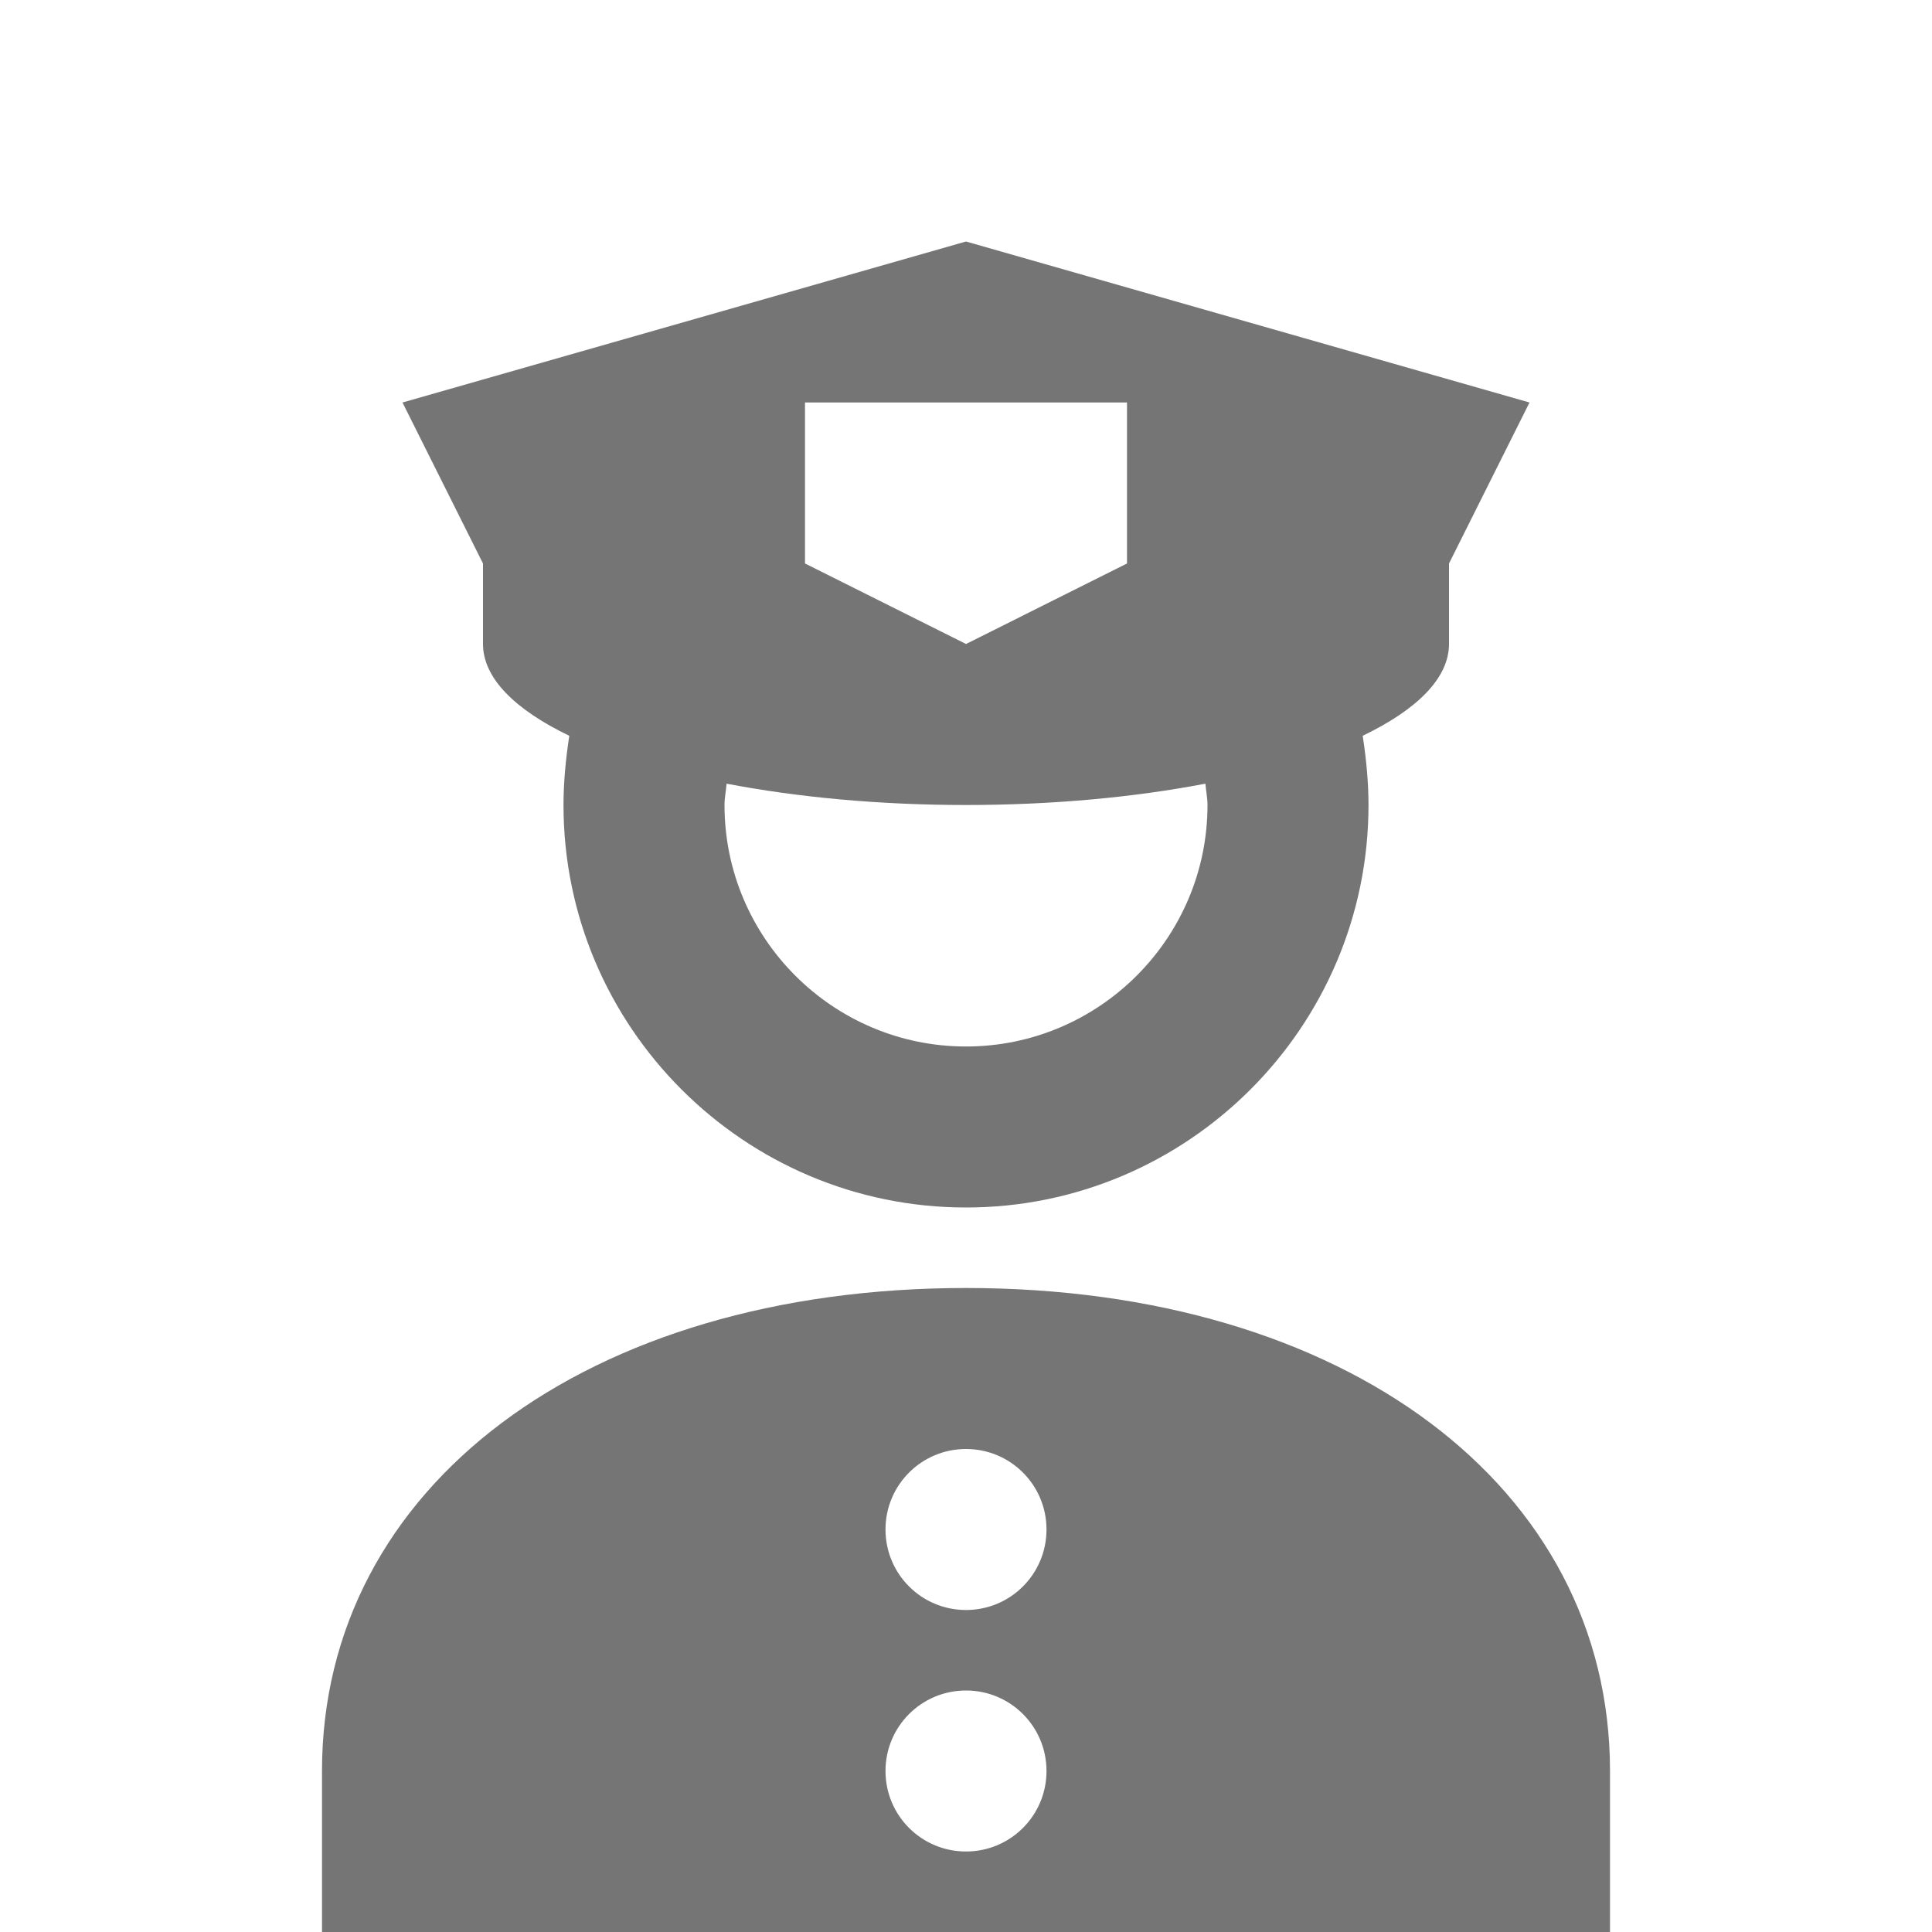 <?xml version="1.0" encoding="utf-8"?>
<!-- Generator: Adobe Illustrator 16.0.0, SVG Export Plug-In . SVG Version: 6.00 Build 0)  -->
<!DOCTYPE svg PUBLIC "-//W3C//DTD SVG 1.1//EN" "http://www.w3.org/Graphics/SVG/1.1/DTD/svg11.dtd">
<svg version="1.1" xmlns="http://www.w3.org/2000/svg" xmlns:xlink="http://www.w3.org/1999/xlink" x="0px" y="0px" width="24px"
	 height="24px" viewBox="0 0 24 24" enable-background="new 0 0 24 24" xml:space="preserve">
<g id="Frames-24px">
	<rect fill="none" width="24" height="24"/>
</g>
<g id="Solid">
	<g>
		<path fill="#757575" d="M12,3L5,5l1,2c0,0,0,0.592,0,1c0,0.424,0.398,0.816,1.072,1.14C7.028,9.428,7,9.717,7,10
			c0,2.757,2.243,5,5,5s5-2.243,5-5c0-0.283-0.028-0.572-0.072-0.86C17.602,8.816,18,8.424,18,8c0-0.867,0-0.988,0-1l1-2L12,3z
			 M10,5h4v2l-2,1l-2-1V5z M12,13c-1.654,0-3-1.346-3-3c0-0.086,0.019-0.177,0.026-0.265C9.903,9.903,10.917,10,12,10
			s2.097-0.097,2.974-0.265C14.981,9.823,15,9.914,15,10C15,11.654,13.654,13,12,13z"/>
		<path fill="#757575" d="M12,16c-4.71,0-8,2.467-8,6v2h16v-2C20,18.467,16.71,16,12,16z M12,23c-0.553,0-1-0.447-1-1s0.447-1,1-1
			s1,0.447,1,1S12.553,23,12,23z M12,20c-0.553,0-1-0.447-1-1s0.447-1,1-1s1,0.447,1,1S12.553,20,12,20z"/>
	</g>
</g>
</svg>
